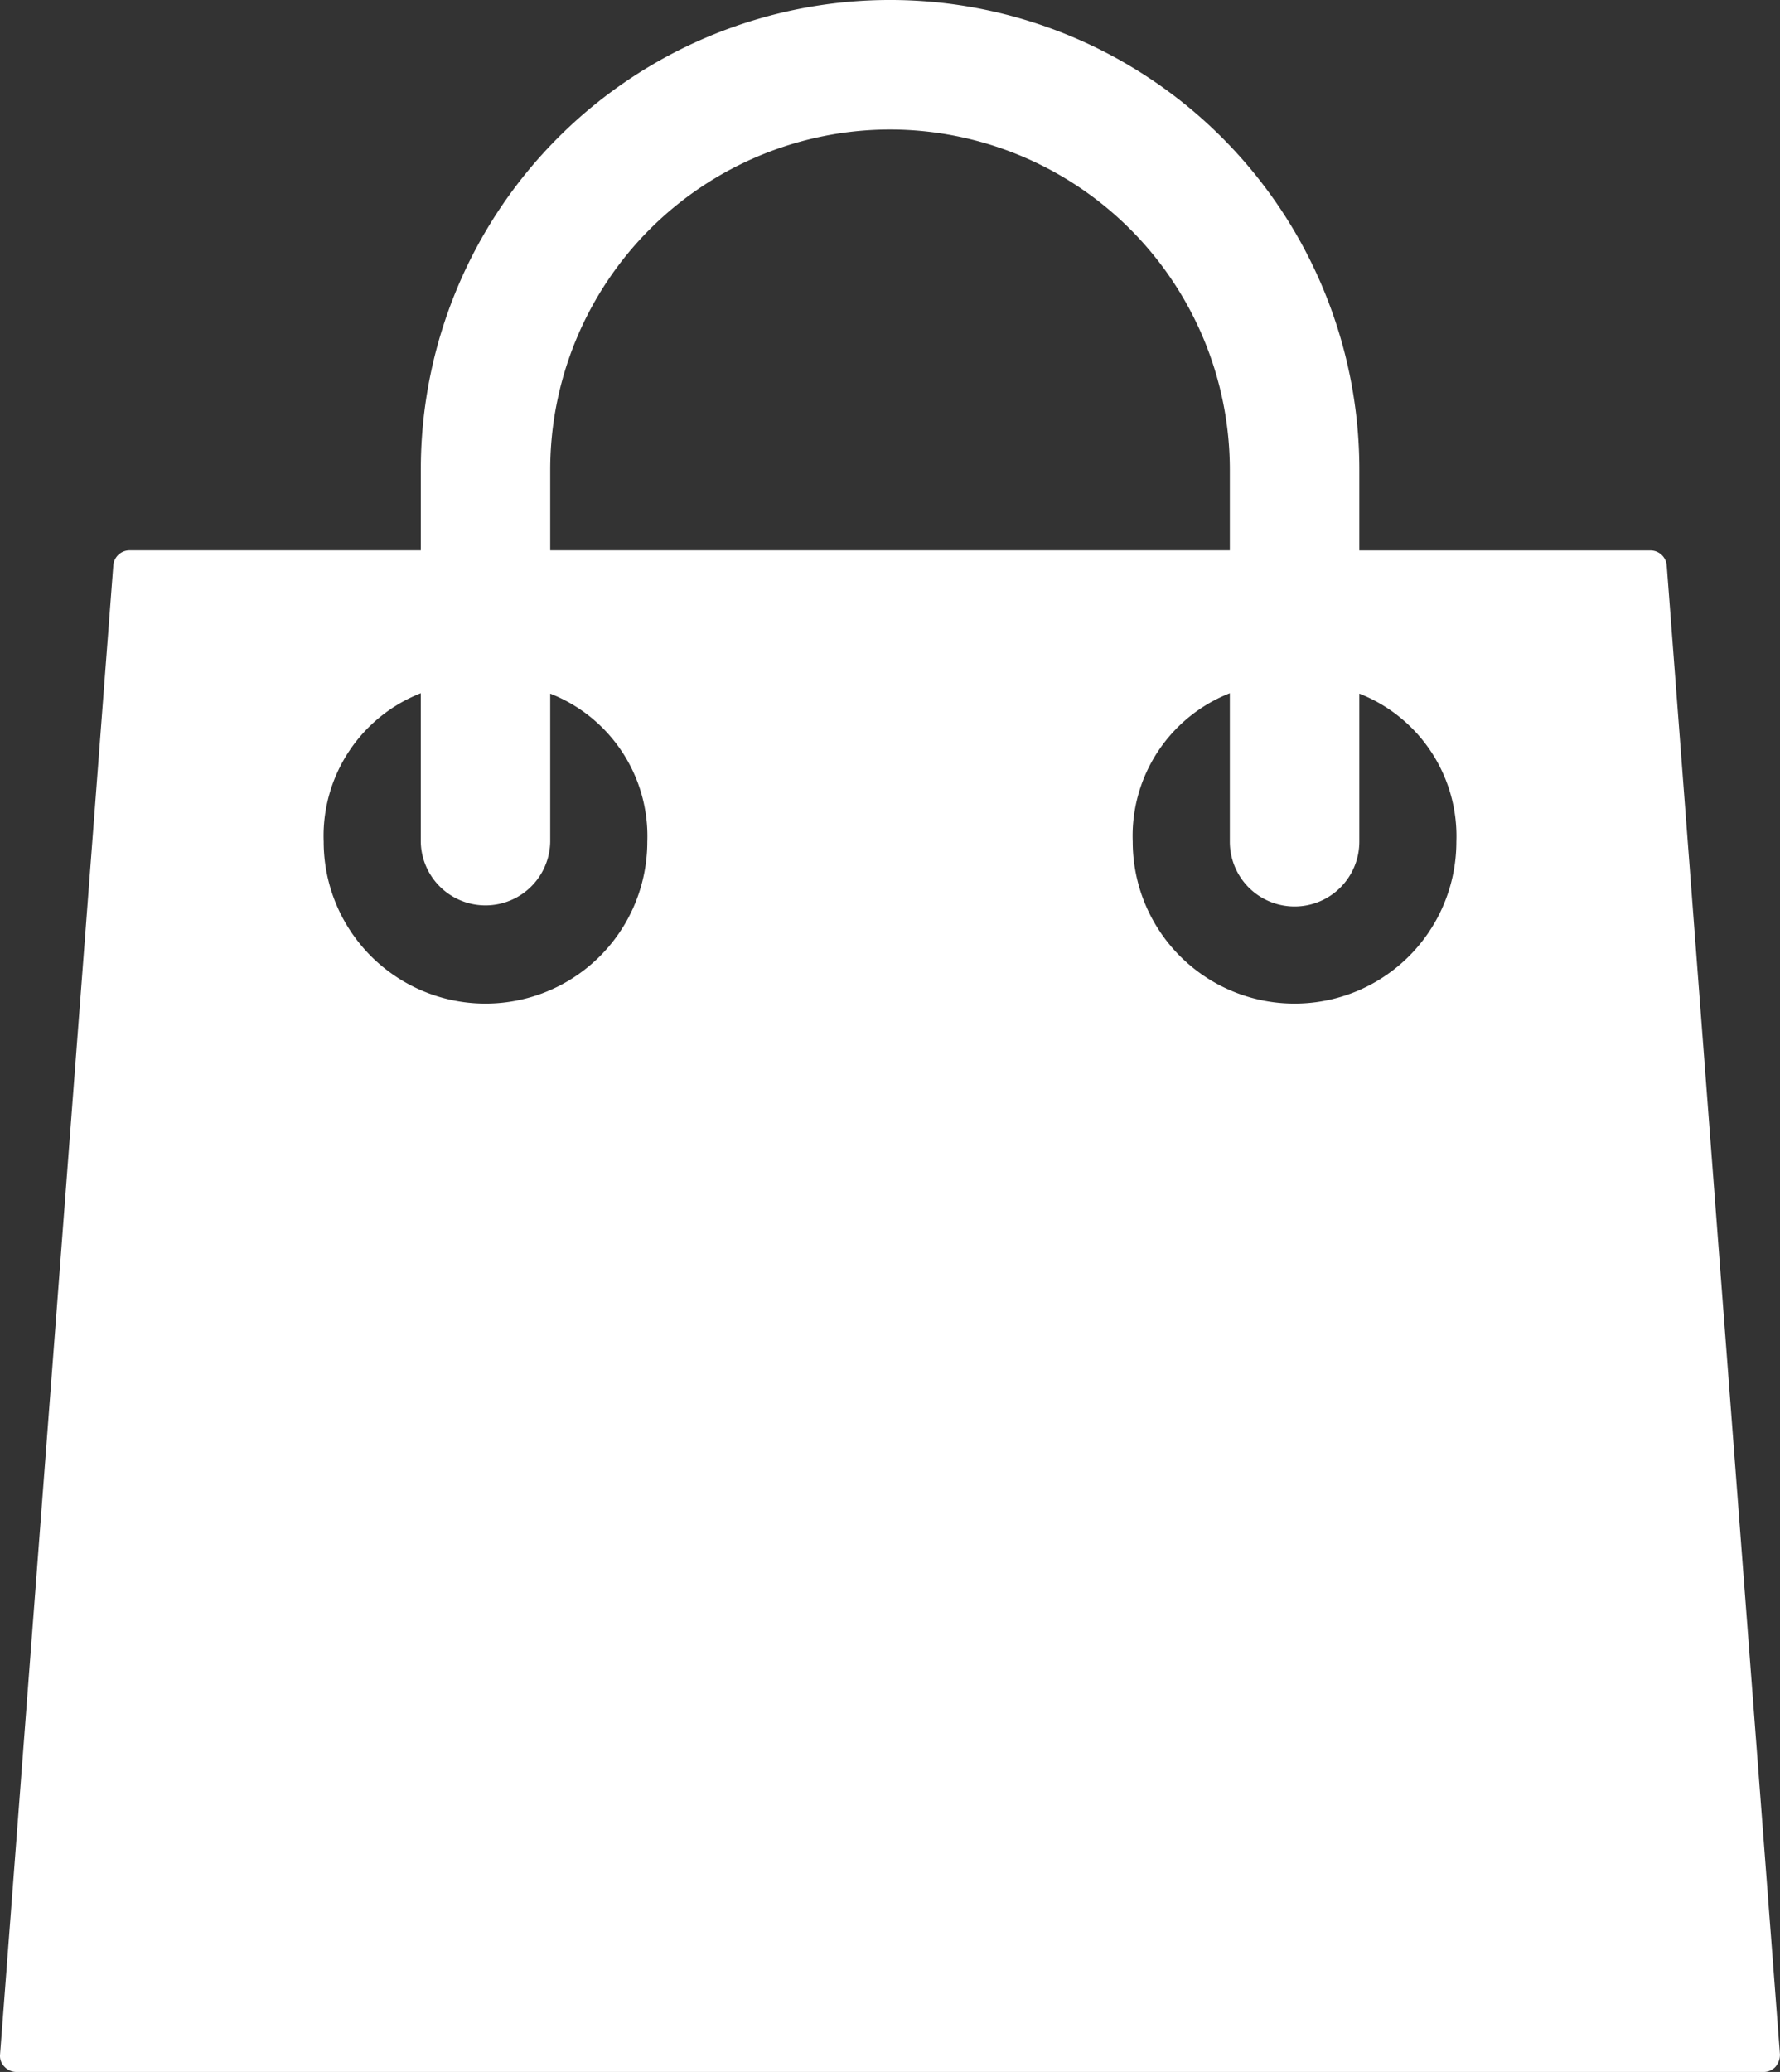 <svg xmlns="http://www.w3.org/2000/svg" viewBox="0 0 97.313 113.232">
  <rect x="0" y="0" width="97.313" height="113.232" fill="#333333" stroke="none"/>
  <defs>
    <style>
      .cls-1 {
        fill: #fff;
      }
    </style>
  </defs>
  <path id="Path_384" data-name="Path 384" class="cls-1" d="M91.105,30.9a.89.89,0,0,0-.885-.818H74.3V25.654a25.654,25.654,0,1,0-51.309,0v4.423H7.065a.89.89,0,0,0-.885.818L-.012,112.282a.833.833,0,0,0,.243.663.908.908,0,0,0,.641.287h95.54a.87.87,0,0,0,.641-.287,1.021,1.021,0,0,0,.243-.663ZM48.643,7.077A18.6,18.6,0,0,1,67.22,25.654v4.423H30.066V25.654A18.6,18.6,0,0,1,48.643,7.077ZM26.527,54.847A8.844,8.844,0,0,1,17.681,46a8.375,8.375,0,0,1,5.308-8.116V46a3.539,3.539,0,0,0,7.077,0V37.906A8.366,8.366,0,0,1,35.373,46,8.844,8.844,0,0,1,26.527,54.847Zm44.232,0A8.844,8.844,0,0,1,61.912,46a8.375,8.375,0,0,1,5.308-8.116V46A3.539,3.539,0,0,0,74.3,46V37.906A8.366,8.366,0,0,1,79.605,46,8.844,8.844,0,0,1,70.759,54.847Z" transform="translate(0.015)"/>
</svg>
